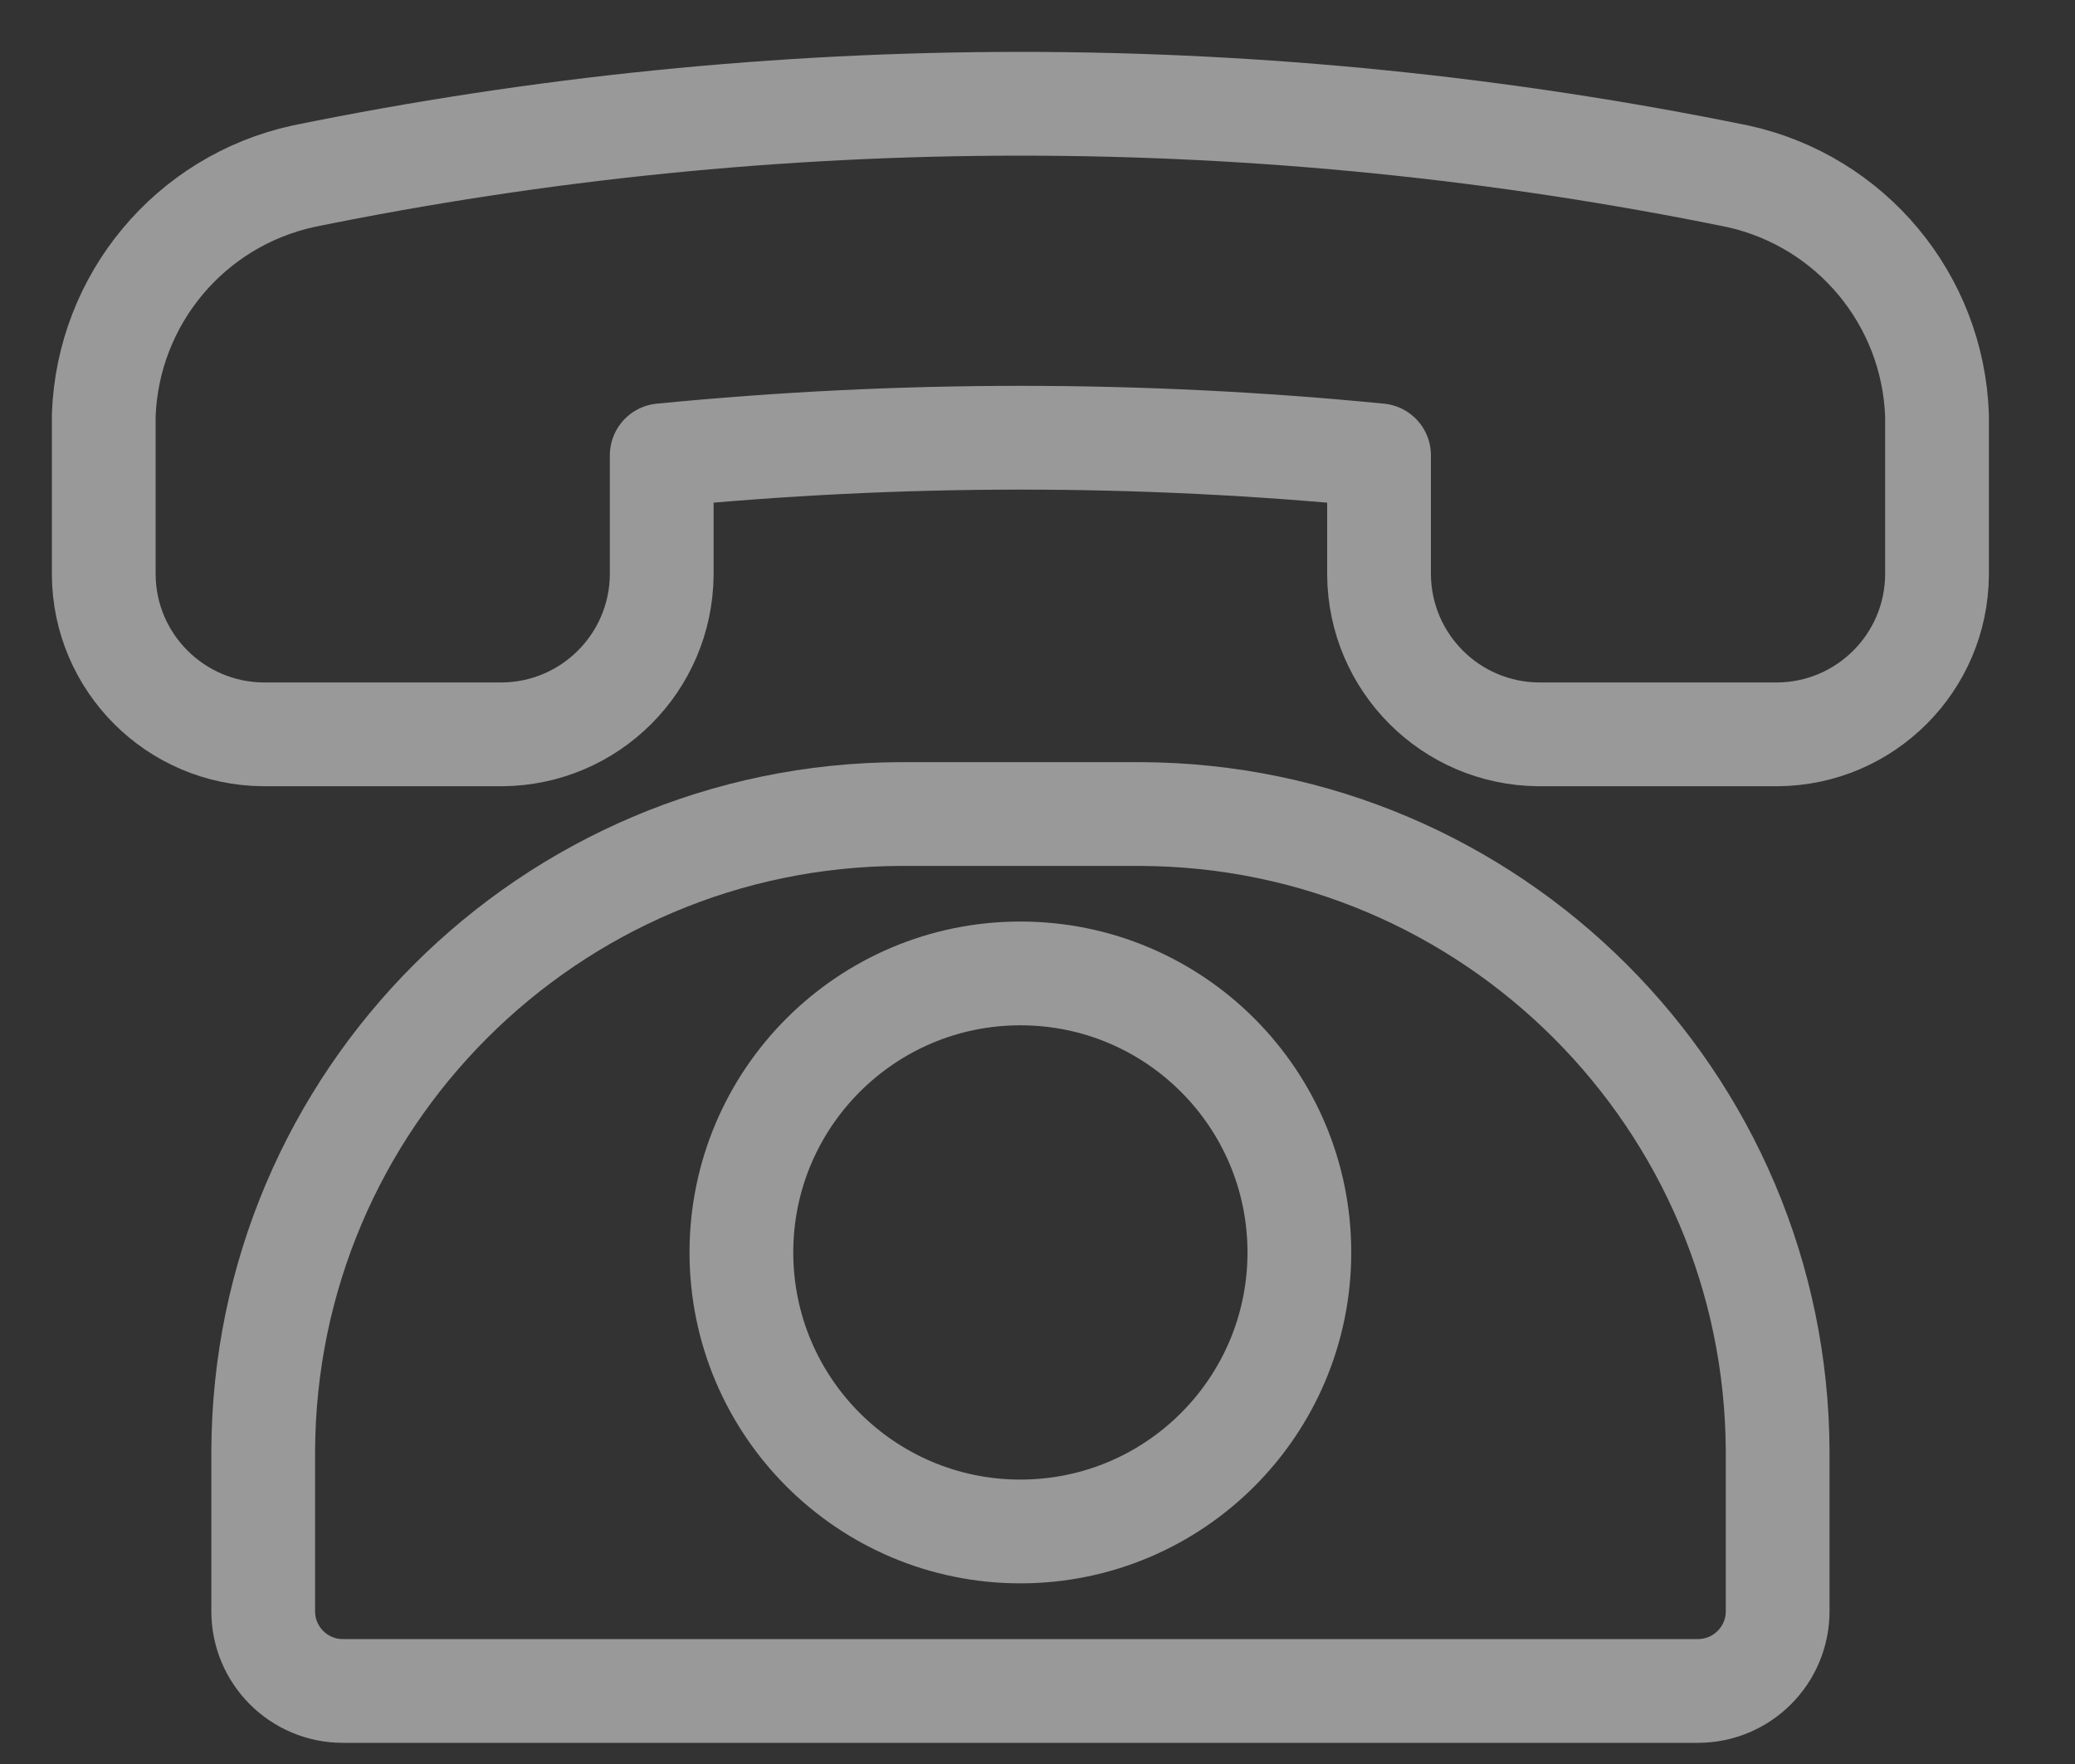 <svg width="20" height="17" viewBox="0 0 20 17" fill="none" xmlns="http://www.w3.org/2000/svg">
<rect x="0" y="0" width="20" height="17" fill="#333333" stroke="none"/>
<g clip-path="url(#clip0_1226_1939)">
<path fill-rule="evenodd" clip-rule="evenodd" d="M16.75 1.699C17.841 1.939 18.631 2.887 18.67 4.004V5.54C18.664 6.386 17.98 7.07 17.134 7.077H14.829C13.983 7.07 13.299 6.386 13.292 5.54V4.388C10.993 4.162 8.677 4.162 6.378 4.388V5.54C6.371 6.386 5.687 7.07 4.841 7.077H2.537C1.691 7.07 1.006 6.386 1 5.54V4.004C1.039 2.887 1.829 1.939 2.921 1.699C7.483 0.767 12.187 0.767 16.75 1.699Z" stroke="white" stroke-opacity="0.5" stroke-linecap="round" stroke-linejoin="round"/>
<path fill-rule="evenodd" clip-rule="evenodd" d="M17.134 15.528C17.134 15.952 16.79 16.296 16.365 16.296H3.305C2.88 16.296 2.537 15.952 2.537 15.528V13.991C2.546 10.601 5.292 7.855 8.683 7.845H10.988C14.378 7.855 17.124 10.601 17.134 13.991V15.528Z" stroke="white" stroke-opacity="0.5" stroke-linecap="round" stroke-linejoin="round"/>
<path fill-rule="evenodd" clip-rule="evenodd" d="M9.835 14.759C11.32 14.759 12.524 13.555 12.524 12.07C12.524 10.585 11.32 9.381 9.835 9.381C8.35 9.381 7.146 10.585 7.146 12.07C7.146 13.555 8.35 14.759 9.835 14.759Z" stroke="white" stroke-opacity="0.5" stroke-linecap="round" stroke-linejoin="round"/>
</g>
<defs>
<clipPath id="clip0_1226_1939">
<rect width="20" height="17" fill="white"/>
</clipPath>
</defs>
</svg>
